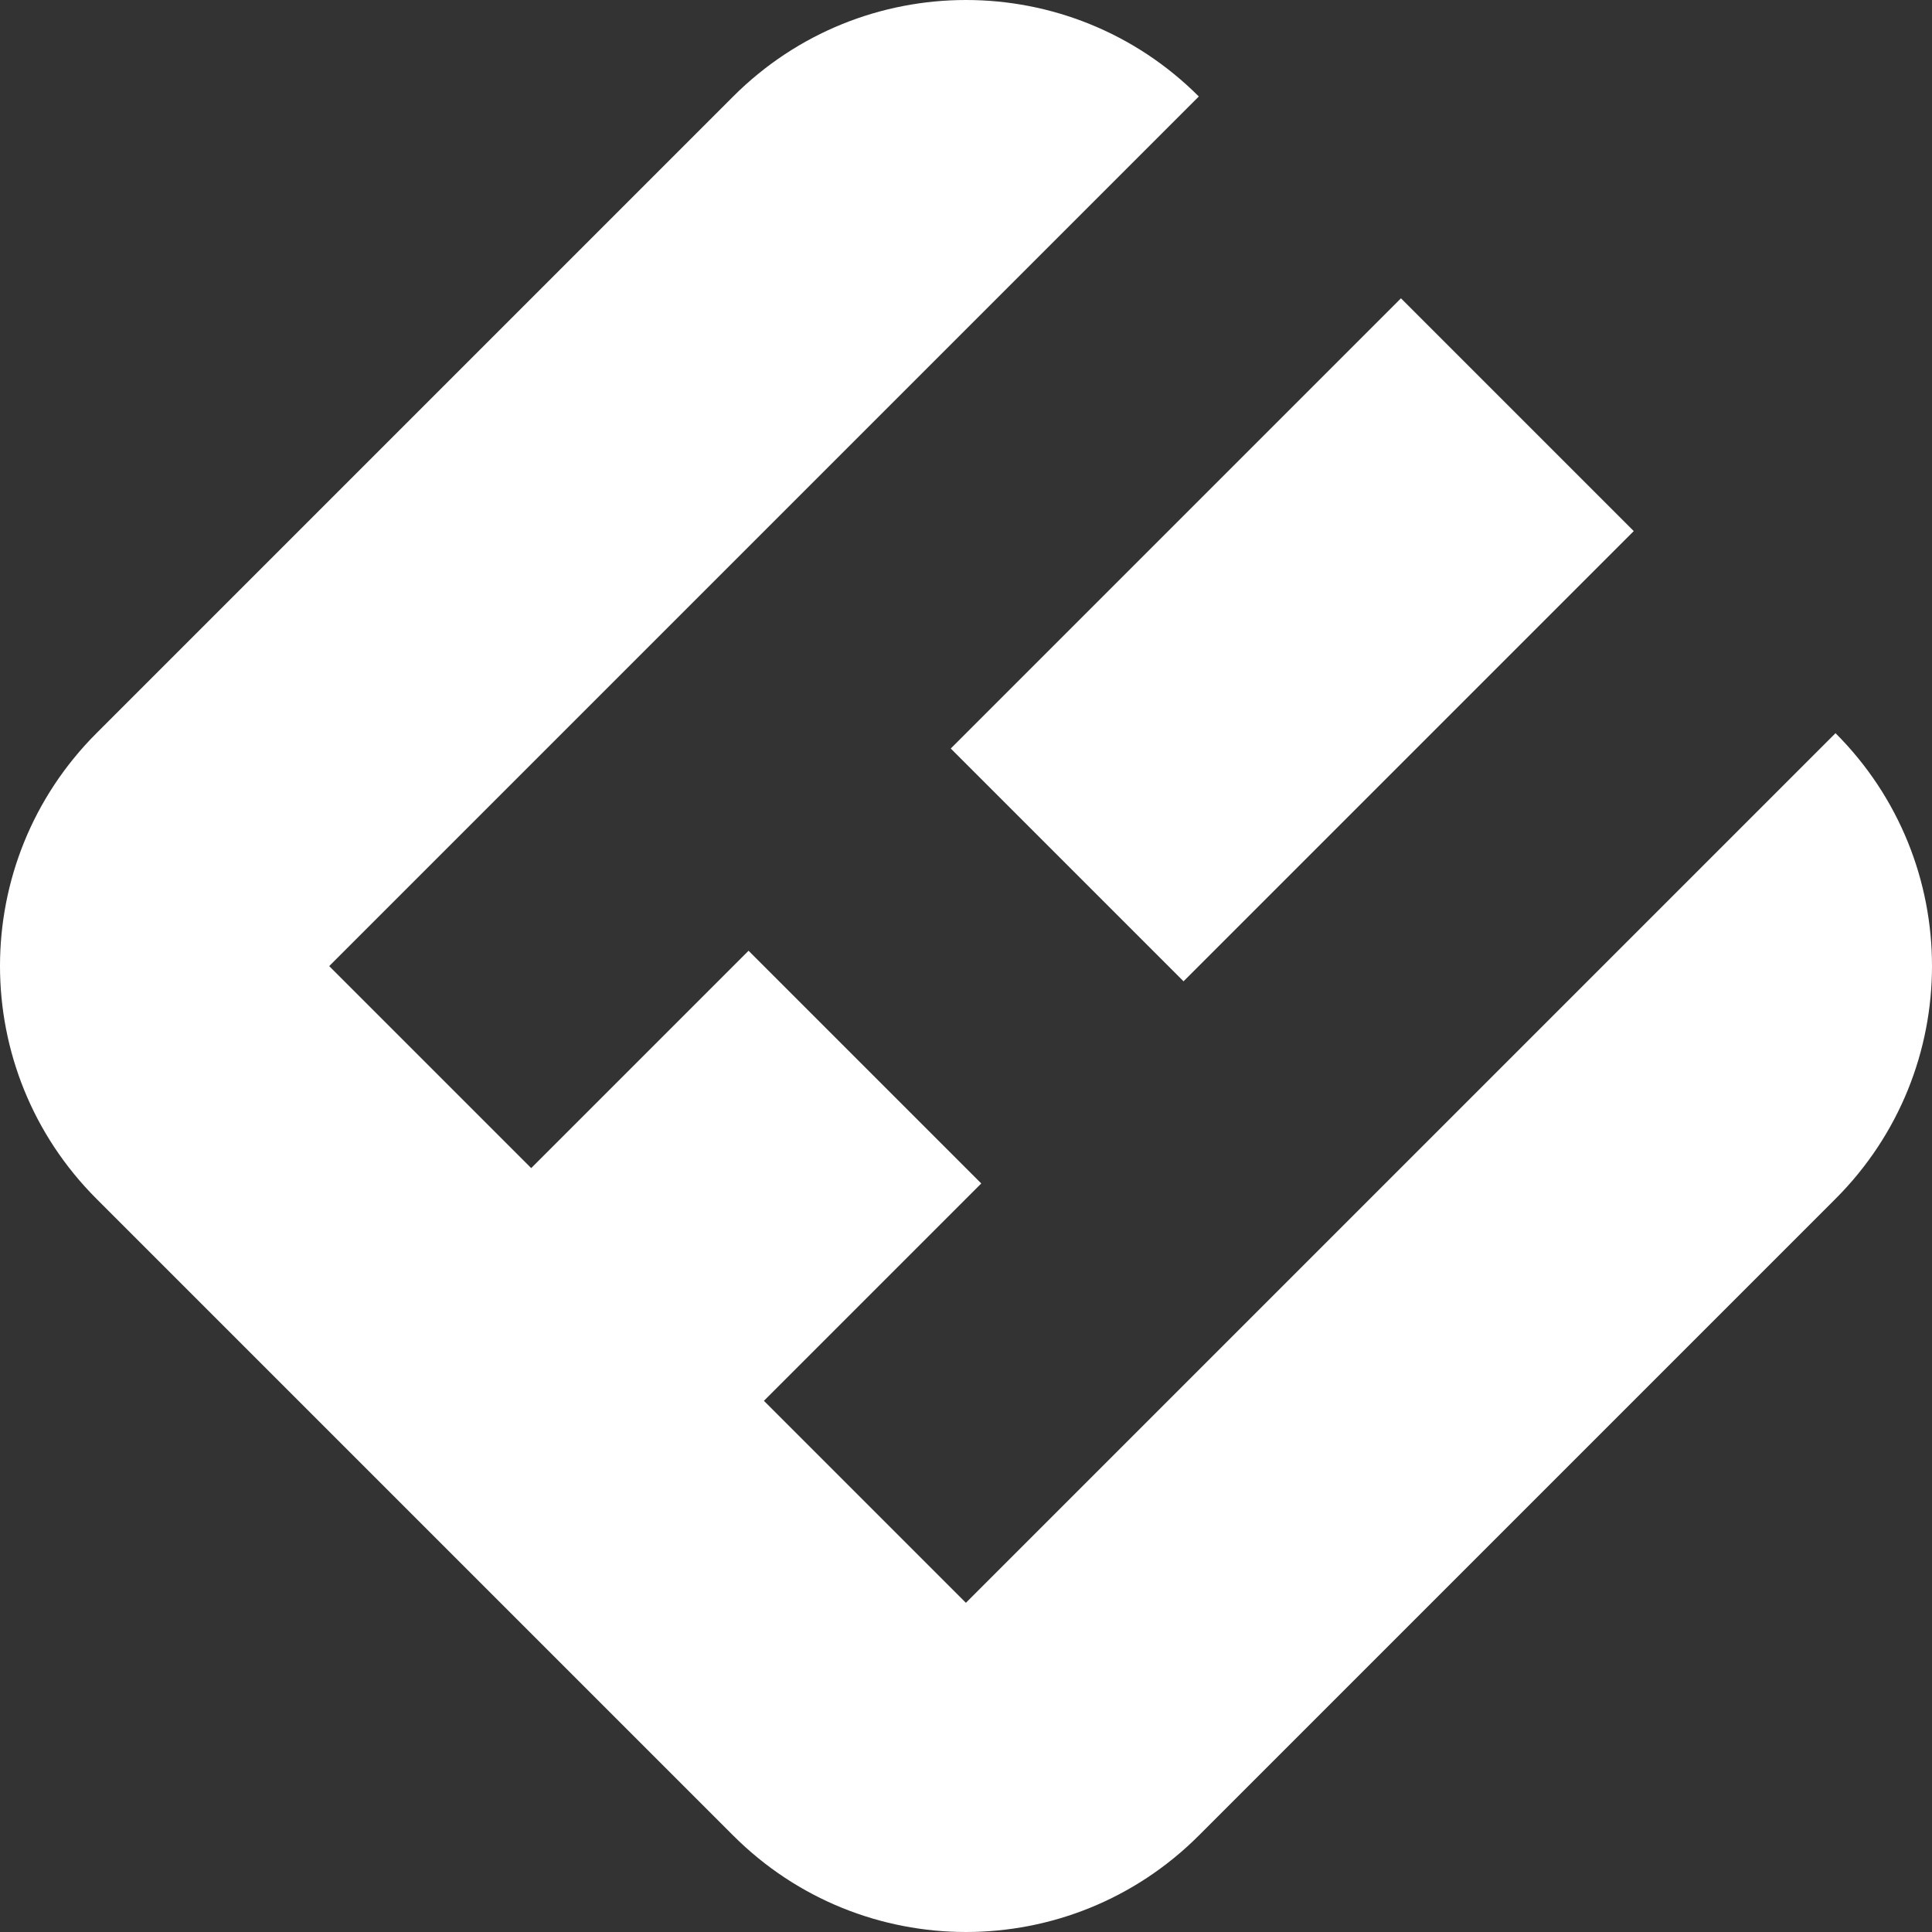 <svg viewBox="0 0 94.31 94.31" xmlns="http://www.w3.org/2000/svg" id="_Слой_1"><rect x="0" y="0" width="94.31" height="94.31" fill="#333333" stroke="none"/><defs><style>.cls-1{fill:#fff;stroke-width:0px;}</style></defs><rect transform="translate(-3.61 53.75) rotate(-45)" height="16.07" width="31.08" y="23.2" x="47.54" class="cls-1"></rect><path d="M4.71,58.52l31.08,31.08c6.28,6.28,16.45,6.28,22.73,0l31.08-31.08c6.28-6.28,6.28-16.45,0-22.73h0s-42.45,42.45-42.45,42.45l-9.86-9.86,10.61-10.61-11.36-11.36-10.61,10.61-9.86-9.86L58.52,4.71h0c-6.28-6.28-16.45-6.28-22.73,0L4.71,35.79c-6.28,6.28-6.28,16.45,0,22.73Z" class="cls-1"></path></svg>